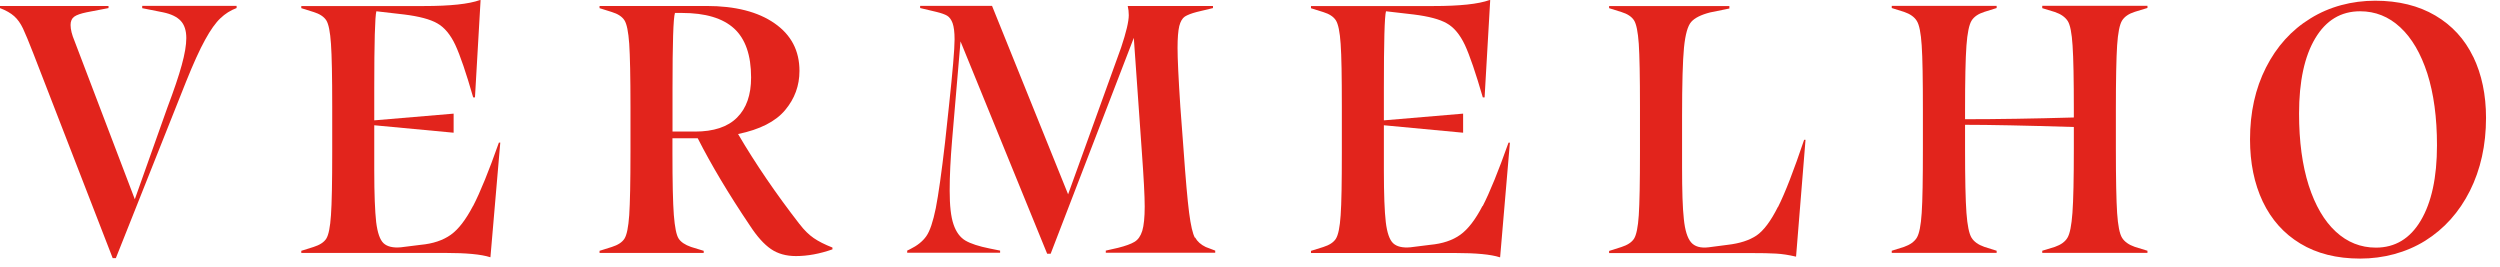 <svg width="178" height="19" viewBox="0 0 178 19" fill="none" xmlns="http://www.w3.org/2000/svg">
<path d="M10.117 0.581L11.618 0.879C12.182 0.997 12.597 1.196 12.865 1.48C13.133 1.769 13.265 2.176 13.265 2.71C13.265 3.212 13.156 3.851 12.94 4.632C12.728 5.412 12.385 6.42 11.919 7.655L9.599 14.186L5.303 2.909C5.12 2.474 5.025 2.095 5.025 1.778C5.025 1.513 5.11 1.314 5.284 1.187C5.463 1.059 5.759 0.96 6.174 0.874L7.726 0.576V0.425H0V0.576C0.433 0.742 0.767 0.936 1.012 1.154C1.256 1.371 1.463 1.665 1.637 2.029C1.812 2.398 2.056 2.994 2.376 3.813L8.023 18.378H8.249L13.246 5.819C13.763 4.532 14.215 3.534 14.606 2.829C14.992 2.124 15.359 1.613 15.693 1.3C16.027 0.979 16.408 0.737 16.846 0.572V0.42H10.126V0.572L10.117 0.581Z" fill="#E2241C"/>
<path d="M33.682 14.659C33.169 15.638 32.646 16.325 32.096 16.717C31.541 17.11 30.83 17.351 29.95 17.432L28.548 17.607C27.983 17.659 27.569 17.559 27.31 17.318C27.052 17.077 26.878 16.575 26.783 15.813C26.699 15.052 26.647 13.826 26.647 12.132V8.919L32.298 9.449V8.091L26.647 8.569V6.278C26.647 2.999 26.699 1.173 26.797 0.803L28.774 1.031C29.837 1.163 30.628 1.371 31.131 1.66C31.639 1.944 32.072 2.46 32.42 3.203C32.764 3.945 33.192 5.195 33.691 6.936H33.818L34.218 0.004H34.171C33.385 0.288 32.053 0.43 30.171 0.43H21.452V0.581L22.327 0.855C22.76 0.988 23.061 1.187 23.231 1.447C23.395 1.707 23.508 2.261 23.565 3.117C23.626 3.974 23.654 5.464 23.654 7.589V10.826C23.654 12.974 23.626 14.47 23.565 15.321C23.508 16.178 23.395 16.731 23.231 16.992C23.066 17.252 22.76 17.446 22.327 17.583L21.452 17.858V18.009H31.719C33.202 18.009 34.26 18.108 34.896 18.312H34.919L35.62 10.154H35.521C34.806 12.179 34.194 13.684 33.686 14.664" fill="#E2241C"/>
<path d="M56.922 15.951C55.256 13.802 53.797 11.668 52.551 9.543C54.099 9.222 55.214 8.659 55.896 7.845C56.578 7.036 56.922 6.103 56.922 5.048C56.922 3.605 56.329 2.479 55.148 1.66C53.967 0.837 52.348 0.425 50.306 0.425H42.688V0.581L43.563 0.856C43.996 0.988 44.297 1.187 44.462 1.447C44.627 1.707 44.74 2.261 44.801 3.117C44.857 3.974 44.89 5.464 44.89 7.589V10.826C44.89 12.974 44.857 14.47 44.801 15.321C44.74 16.178 44.627 16.731 44.462 16.992C44.297 17.252 43.996 17.446 43.563 17.583L42.688 17.858V18.009H50.104V17.858L49.205 17.583C48.772 17.432 48.476 17.233 48.316 16.982C48.156 16.732 48.047 16.173 47.977 15.312C47.911 14.451 47.878 12.955 47.878 10.826V9.846H49.68C50.631 11.72 51.868 13.798 53.402 16.074C53.901 16.84 54.4 17.394 54.889 17.73C55.379 18.066 55.971 18.232 56.673 18.232C57.501 18.232 58.371 18.071 59.27 17.754V17.626C58.719 17.408 58.277 17.186 57.934 16.949C57.59 16.712 57.251 16.381 56.922 15.946M49.478 9.364H47.883V6.297C47.883 3.07 47.939 1.277 48.057 0.922H48.556C50.221 0.922 51.459 1.291 52.268 2.029C53.073 2.767 53.478 3.927 53.478 5.521C53.478 6.761 53.144 7.712 52.475 8.375C51.812 9.037 50.814 9.368 49.478 9.368" fill="#E2241C"/>
<path d="M85.079 16.93C84.919 16.646 84.783 16.05 84.665 15.146C84.548 14.242 84.416 12.728 84.265 10.599L84.039 7.584C83.908 5.573 83.842 4.182 83.842 3.415C83.842 2.71 83.884 2.195 83.964 1.859C84.049 1.523 84.185 1.296 84.364 1.177C84.548 1.064 84.83 0.95 85.216 0.851L86.364 0.576V0.425H80.294C80.346 0.647 80.369 0.86 80.369 1.078C80.369 1.532 80.186 2.299 79.823 3.387L76.049 13.835L70.634 0.42H65.514V0.572L66.667 0.846C67.015 0.931 67.274 1.021 67.439 1.12C67.603 1.22 67.73 1.395 67.824 1.646C67.914 1.897 67.966 2.285 67.966 2.8C67.966 3.505 67.829 5.086 67.566 7.547L67.288 10.135C67.039 12.293 66.817 13.854 66.629 14.82C66.432 15.785 66.21 16.452 65.952 16.817C65.693 17.186 65.307 17.493 64.794 17.744L64.592 17.843V17.995H71.208V17.843L70.46 17.692C69.697 17.541 69.118 17.351 68.737 17.129C68.356 16.902 68.074 16.518 67.89 15.974C67.702 15.43 67.617 14.63 67.617 13.575C67.617 12.52 67.674 11.346 67.791 9.955L68.389 2.947L74.558 18.066H74.807L80.727 2.696L81.301 10.835C81.433 12.662 81.503 13.949 81.503 14.706C81.503 15.463 81.442 16.069 81.329 16.438C81.211 16.807 81.033 17.067 80.778 17.219C80.529 17.37 80.139 17.512 79.607 17.645L78.732 17.843V17.995H86.524V17.843L85.851 17.588C85.503 17.422 85.249 17.195 85.093 16.911" fill="#E2241C"/>
<path d="M105.557 14.659C105.049 15.638 104.522 16.325 103.971 16.717C103.426 17.11 102.706 17.351 101.826 17.432L100.428 17.607C99.859 17.659 99.45 17.559 99.191 17.318C98.937 17.077 98.758 16.575 98.668 15.813C98.579 15.052 98.532 13.826 98.532 12.132V8.919L104.174 9.449V8.091L98.532 8.569V6.278C98.532 2.999 98.579 1.173 98.683 0.803L100.654 1.031C101.717 1.163 102.508 1.371 103.011 1.66C103.52 1.944 103.948 2.46 104.301 3.203C104.644 3.945 105.072 5.195 105.576 6.936H105.703L106.103 0.004H106.051C105.27 0.288 103.938 0.43 102.056 0.43H93.342V0.586L94.217 0.86C94.65 0.993 94.951 1.191 95.116 1.452C95.28 1.712 95.398 2.266 95.454 3.122C95.516 3.979 95.539 5.469 95.539 7.594V10.831C95.539 12.979 95.516 14.474 95.454 15.326C95.398 16.183 95.28 16.736 95.116 16.996C94.951 17.257 94.65 17.451 94.217 17.588L93.342 17.862V18.014H103.609C105.091 18.014 106.15 18.113 106.781 18.317H106.809L107.505 10.159H107.406C106.686 12.184 106.075 13.689 105.571 14.668" fill="#E2241C"/>
<path d="M126.586 14.735C126.078 15.747 125.57 16.424 125.062 16.769C124.553 17.11 123.871 17.332 123.005 17.432L121.659 17.607C121.076 17.678 120.657 17.555 120.398 17.247C120.14 16.94 119.97 16.391 119.89 15.601C119.801 14.815 119.763 13.575 119.763 11.881V8.313C119.763 5.971 119.81 4.329 119.9 3.392C119.994 2.455 120.163 1.845 120.413 1.561C120.662 1.277 121.114 1.05 121.763 0.884L123.132 0.605V0.43H114.568V0.581L115.444 0.856C115.876 0.988 116.173 1.187 116.342 1.447C116.507 1.707 116.62 2.261 116.681 3.117C116.738 3.974 116.766 5.465 116.766 7.589V10.826C116.766 12.974 116.738 14.47 116.681 15.326C116.625 16.183 116.507 16.736 116.342 16.997C116.173 17.257 115.872 17.451 115.444 17.588L114.568 17.867V18.019H124.732C125.433 18.019 126.007 18.028 126.454 18.056C126.906 18.08 127.372 18.156 127.857 18.269H127.88L128.553 9.955H128.454C127.72 12.132 127.104 13.731 126.595 14.739" fill="#E2241C"/>
<path d="M145.408 0.581L146.306 0.855C146.739 1.002 147.045 1.22 147.224 1.499C147.398 1.773 147.511 2.355 147.567 3.24C147.629 4.13 147.657 5.658 147.657 7.84V8.365C144.796 8.446 142.213 8.488 139.912 8.488V7.835C139.912 5.673 139.945 4.144 140.011 3.25C140.076 2.351 140.199 1.764 140.373 1.475C140.547 1.191 140.853 0.983 141.286 0.846L142.161 0.572V0.42H134.693V0.572L135.569 0.846C136.001 0.993 136.307 1.21 136.477 1.49C136.651 1.764 136.768 2.346 136.825 3.231C136.886 4.121 136.91 5.649 136.91 7.83V10.57C136.91 12.742 136.886 14.275 136.825 15.165C136.768 16.055 136.651 16.637 136.477 16.925C136.303 17.209 135.997 17.427 135.569 17.578L134.693 17.853V18.004H142.161V17.853L141.286 17.578C140.853 17.427 140.547 17.209 140.373 16.925C140.199 16.642 140.076 16.05 140.011 15.156C139.945 14.257 139.912 12.733 139.912 10.575V8.886C141.643 8.886 144.227 8.938 147.657 9.042V10.575C147.657 12.733 147.624 14.261 147.558 15.156C147.492 16.05 147.375 16.642 147.205 16.925C147.04 17.209 146.739 17.427 146.306 17.578L145.408 17.853V18.004H152.899V17.853L152 17.578C151.567 17.427 151.261 17.209 151.087 16.925C150.913 16.642 150.8 16.055 150.739 15.165C150.682 14.275 150.65 12.742 150.65 10.57V7.83C150.65 5.654 150.682 4.121 150.739 3.231C150.8 2.346 150.913 1.759 151.087 1.471C151.261 1.187 151.567 0.978 152 0.841L152.899 0.567V0.415H145.408V0.567V0.581Z" fill="#E2241C"/>
<path d="M176.092 4.045C175.485 2.786 174.586 1.807 173.396 1.106C172.205 0.406 170.775 0.051 169.114 0.051C167.453 0.051 165.858 0.472 164.507 1.31C163.147 2.143 162.093 3.316 161.336 4.812C160.578 6.307 160.202 8.01 160.202 9.922C160.202 11.597 160.503 13.074 161.11 14.356C161.722 15.634 162.606 16.632 163.783 17.342C164.954 18.052 166.375 18.411 168.041 18.411C169.707 18.411 171.316 17.985 172.671 17.143C174.026 16.296 175.09 15.113 175.857 13.589C176.619 12.066 177.005 10.334 177.005 8.389C177.005 6.747 176.699 5.299 176.097 4.045M172.361 15.7C171.598 16.992 170.525 17.631 169.166 17.631C168.083 17.631 167.128 17.252 166.305 16.49C165.481 15.728 164.841 14.63 164.38 13.201C163.924 11.768 163.693 10.064 163.693 8.086C163.693 5.796 164.079 4.007 164.846 2.725C165.613 1.442 166.676 0.803 168.041 0.803C169.123 0.803 170.078 1.182 170.897 1.944C171.725 2.711 172.361 3.804 172.826 5.233C173.283 6.666 173.513 8.37 173.513 10.348C173.513 12.624 173.128 14.408 172.361 15.7Z" fill="#E2241C"/>
</svg>
